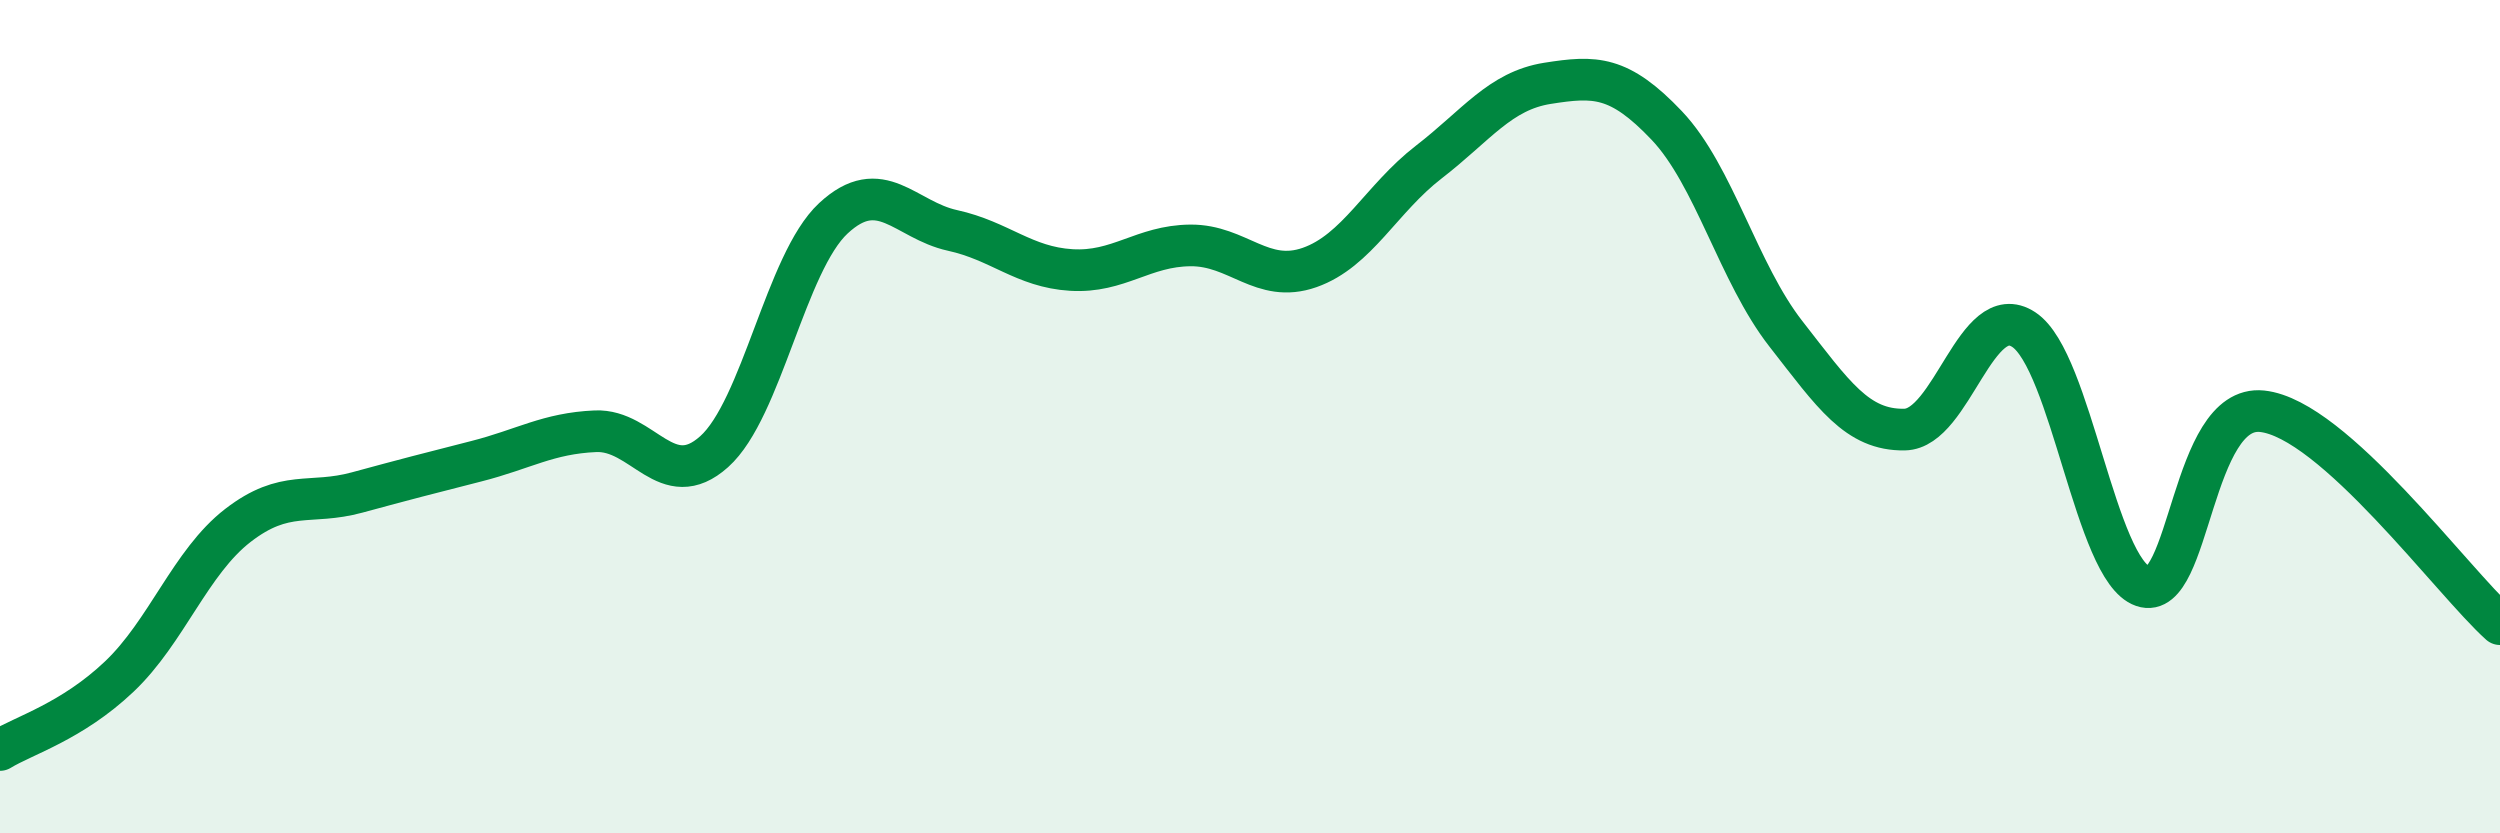 
    <svg width="60" height="20" viewBox="0 0 60 20" xmlns="http://www.w3.org/2000/svg">
      <path
        d="M 0,18 C 0.57,17.65 1.72,17.32 2.86,16.24 C 4,15.16 4.57,13.49 5.71,12.61 C 6.85,11.73 7.43,12.13 8.57,11.82 C 9.71,11.51 10.29,11.36 11.43,11.07 C 12.57,10.78 13.15,10.4 14.29,10.35 C 15.43,10.3 16,11.86 17.14,10.84 C 18.28,9.82 18.86,6.3 20,5.24 C 21.14,4.18 21.72,5.28 22.86,5.53 C 24,5.78 24.57,6.41 25.71,6.48 C 26.85,6.55 27.43,5.9 28.57,5.89 C 29.71,5.88 30.29,6.82 31.43,6.42 C 32.57,6.02 33.15,4.77 34.29,3.89 C 35.43,3.01 36,2.18 37.14,2 C 38.28,1.82 38.86,1.81 40,3.01 C 41.14,4.21 41.72,6.55 42.86,8.01 C 44,9.47 44.57,10.33 45.71,10.31 C 46.85,10.29 47.43,7.16 48.57,7.91 C 49.71,8.66 50.29,13.68 51.43,14.07 C 52.57,14.46 52.58,9.69 54.29,9.87 C 56,10.05 58.86,13.96 60,14.98L60 20L0 20Z"
        fill="#008740"
        opacity="0.1"
        stroke-linecap="round"
        stroke-linejoin="round"
      />
      <path
        d="M 0,18 C 0.57,17.65 1.72,17.32 2.86,16.24 C 4,15.16 4.57,13.49 5.71,12.61 C 6.85,11.73 7.43,12.13 8.57,11.82 C 9.71,11.51 10.29,11.36 11.43,11.07 C 12.57,10.78 13.15,10.4 14.29,10.35 C 15.43,10.3 16,11.86 17.14,10.84 C 18.28,9.82 18.86,6.3 20,5.24 C 21.14,4.18 21.72,5.28 22.86,5.53 C 24,5.78 24.57,6.41 25.71,6.48 C 26.85,6.55 27.43,5.9 28.57,5.89 C 29.71,5.88 30.29,6.82 31.43,6.42 C 32.57,6.02 33.15,4.77 34.29,3.89 C 35.43,3.01 36,2.18 37.14,2 C 38.28,1.82 38.86,1.81 40,3.01 C 41.14,4.21 41.72,6.55 42.86,8.01 C 44,9.47 44.57,10.33 45.71,10.31 C 46.85,10.29 47.43,7.16 48.57,7.91 C 49.71,8.66 50.29,13.68 51.43,14.07 C 52.57,14.46 52.58,9.69 54.29,9.87 C 56,10.05 58.86,13.96 60,14.98"
        stroke="#008740"
        stroke-width="1"
        fill="none"
        stroke-linecap="round"
        stroke-linejoin="round"
      />
    </svg>
  